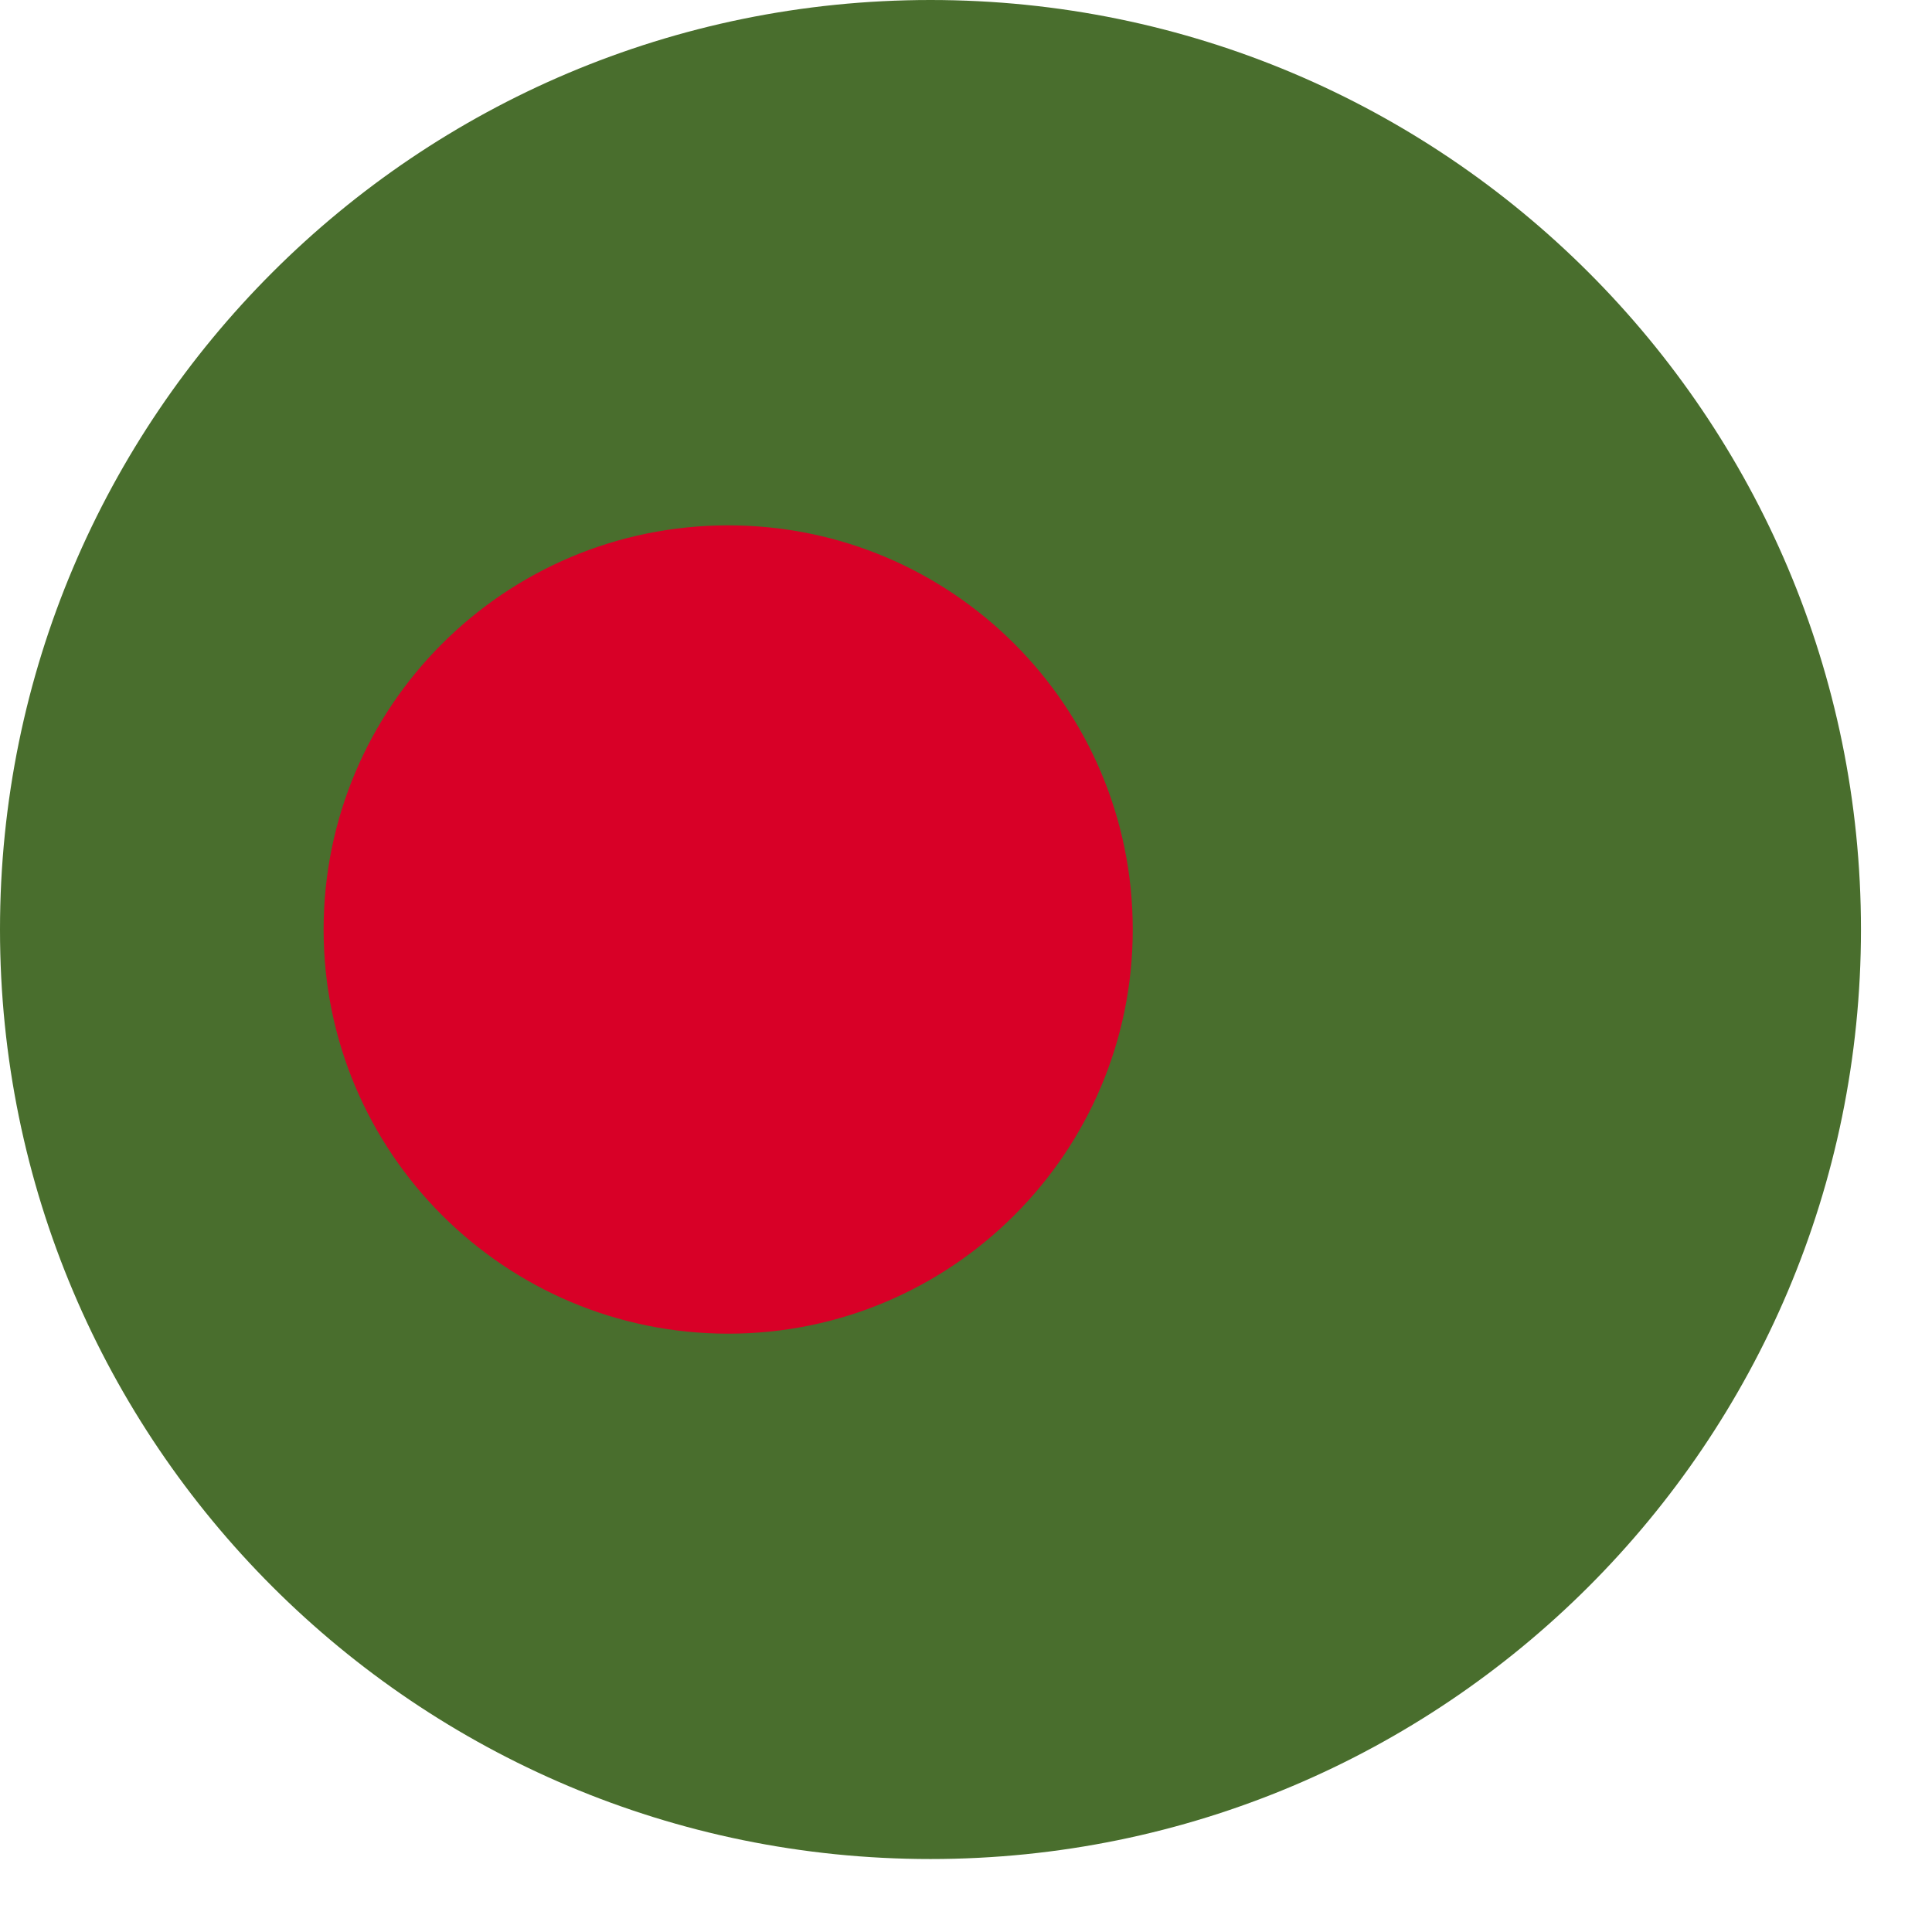 <svg width="26" height="26" viewBox="0 0 26 26" fill="none" xmlns="http://www.w3.org/2000/svg">
<path d="M12.522 25.018C19.438 25.018 25.044 19.418 25.044 12.509C25.044 5.601 19.438 0 12.522 0C5.606 0 0 5.601 0 12.509C0 19.418 5.606 25.018 12.522 25.018Z" fill="#496E2D"/>
<path d="M9.8 17.948C12.807 17.948 15.244 15.512 15.244 12.509C15.244 9.505 12.807 7.07 9.8 7.07C6.793 7.07 4.355 9.505 4.355 12.509C4.355 15.512 6.793 17.948 9.8 17.948Z" fill="#D80027"/>
</svg>

